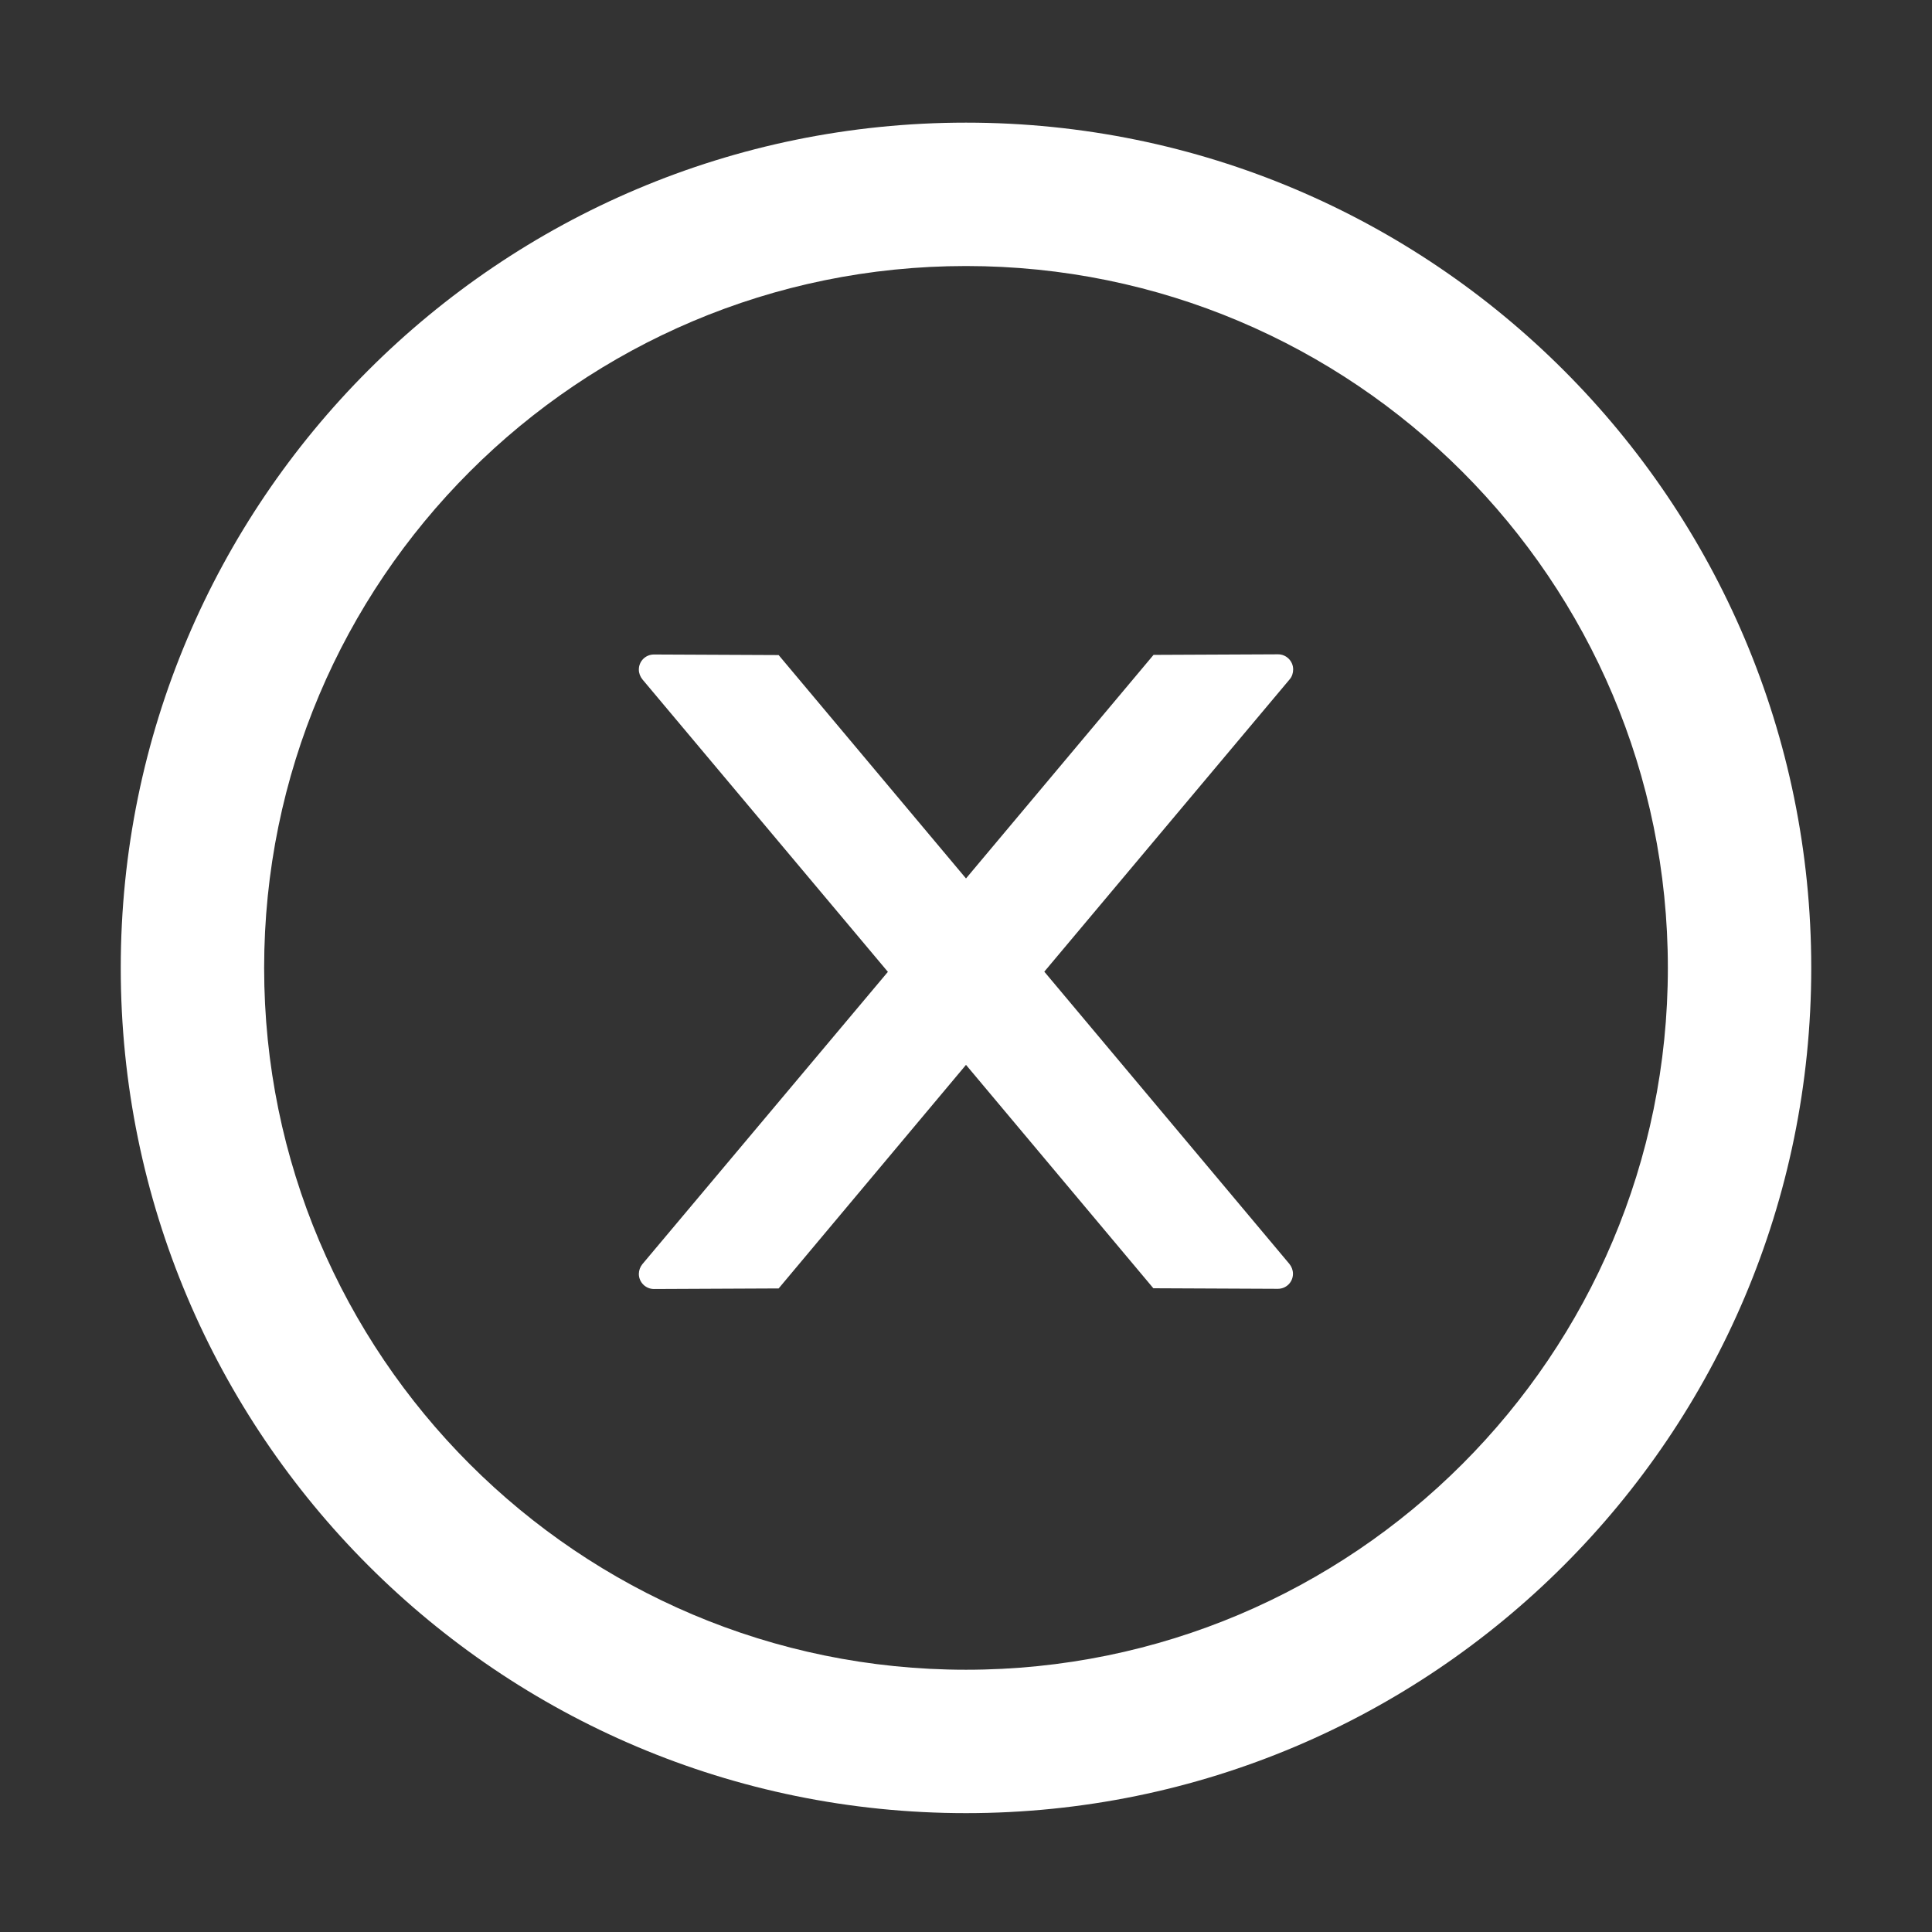 <?xml version="1.0" encoding="UTF-8"?> <svg xmlns="http://www.w3.org/2000/svg" width="559" height="559" viewBox="0 0 559 559" fill="none"><rect x="0" y="0" width="559" height="559" fill="#333333" stroke="none"/> <path d="M374.159 193.685C374.159 191.283 372.194 189.318 369.792 189.318L333.762 189.481L279.5 254.17L225.292 189.536L189.208 189.372C186.806 189.372 184.841 191.283 184.841 193.739C184.841 194.777 185.223 195.759 185.878 196.578L256.9 281.192L185.878 365.752C185.219 366.552 184.853 367.554 184.841 368.591C184.841 370.993 186.806 372.958 189.208 372.958L225.292 372.794L279.5 308.105L333.708 372.74L369.737 372.903C372.139 372.903 374.104 370.993 374.104 368.536C374.104 367.499 373.722 366.516 373.067 365.697L302.155 281.138L373.176 196.523C373.831 195.759 374.159 194.722 374.159 193.685Z" fill="white"></path> <path d="M279.5 35.483C144.445 35.483 34.938 144.991 34.938 280.046C34.938 415.101 144.445 524.608 279.5 524.608C414.555 524.608 524.062 415.101 524.062 280.046C524.062 144.991 414.555 35.483 279.5 35.483ZM279.5 483.12C167.372 483.12 76.426 392.173 76.426 280.046C76.426 167.918 167.372 76.972 279.5 76.972C391.628 76.972 482.574 167.918 482.574 280.046C482.574 392.173 391.628 483.12 279.5 483.12Z" fill="white"></path> </svg> 